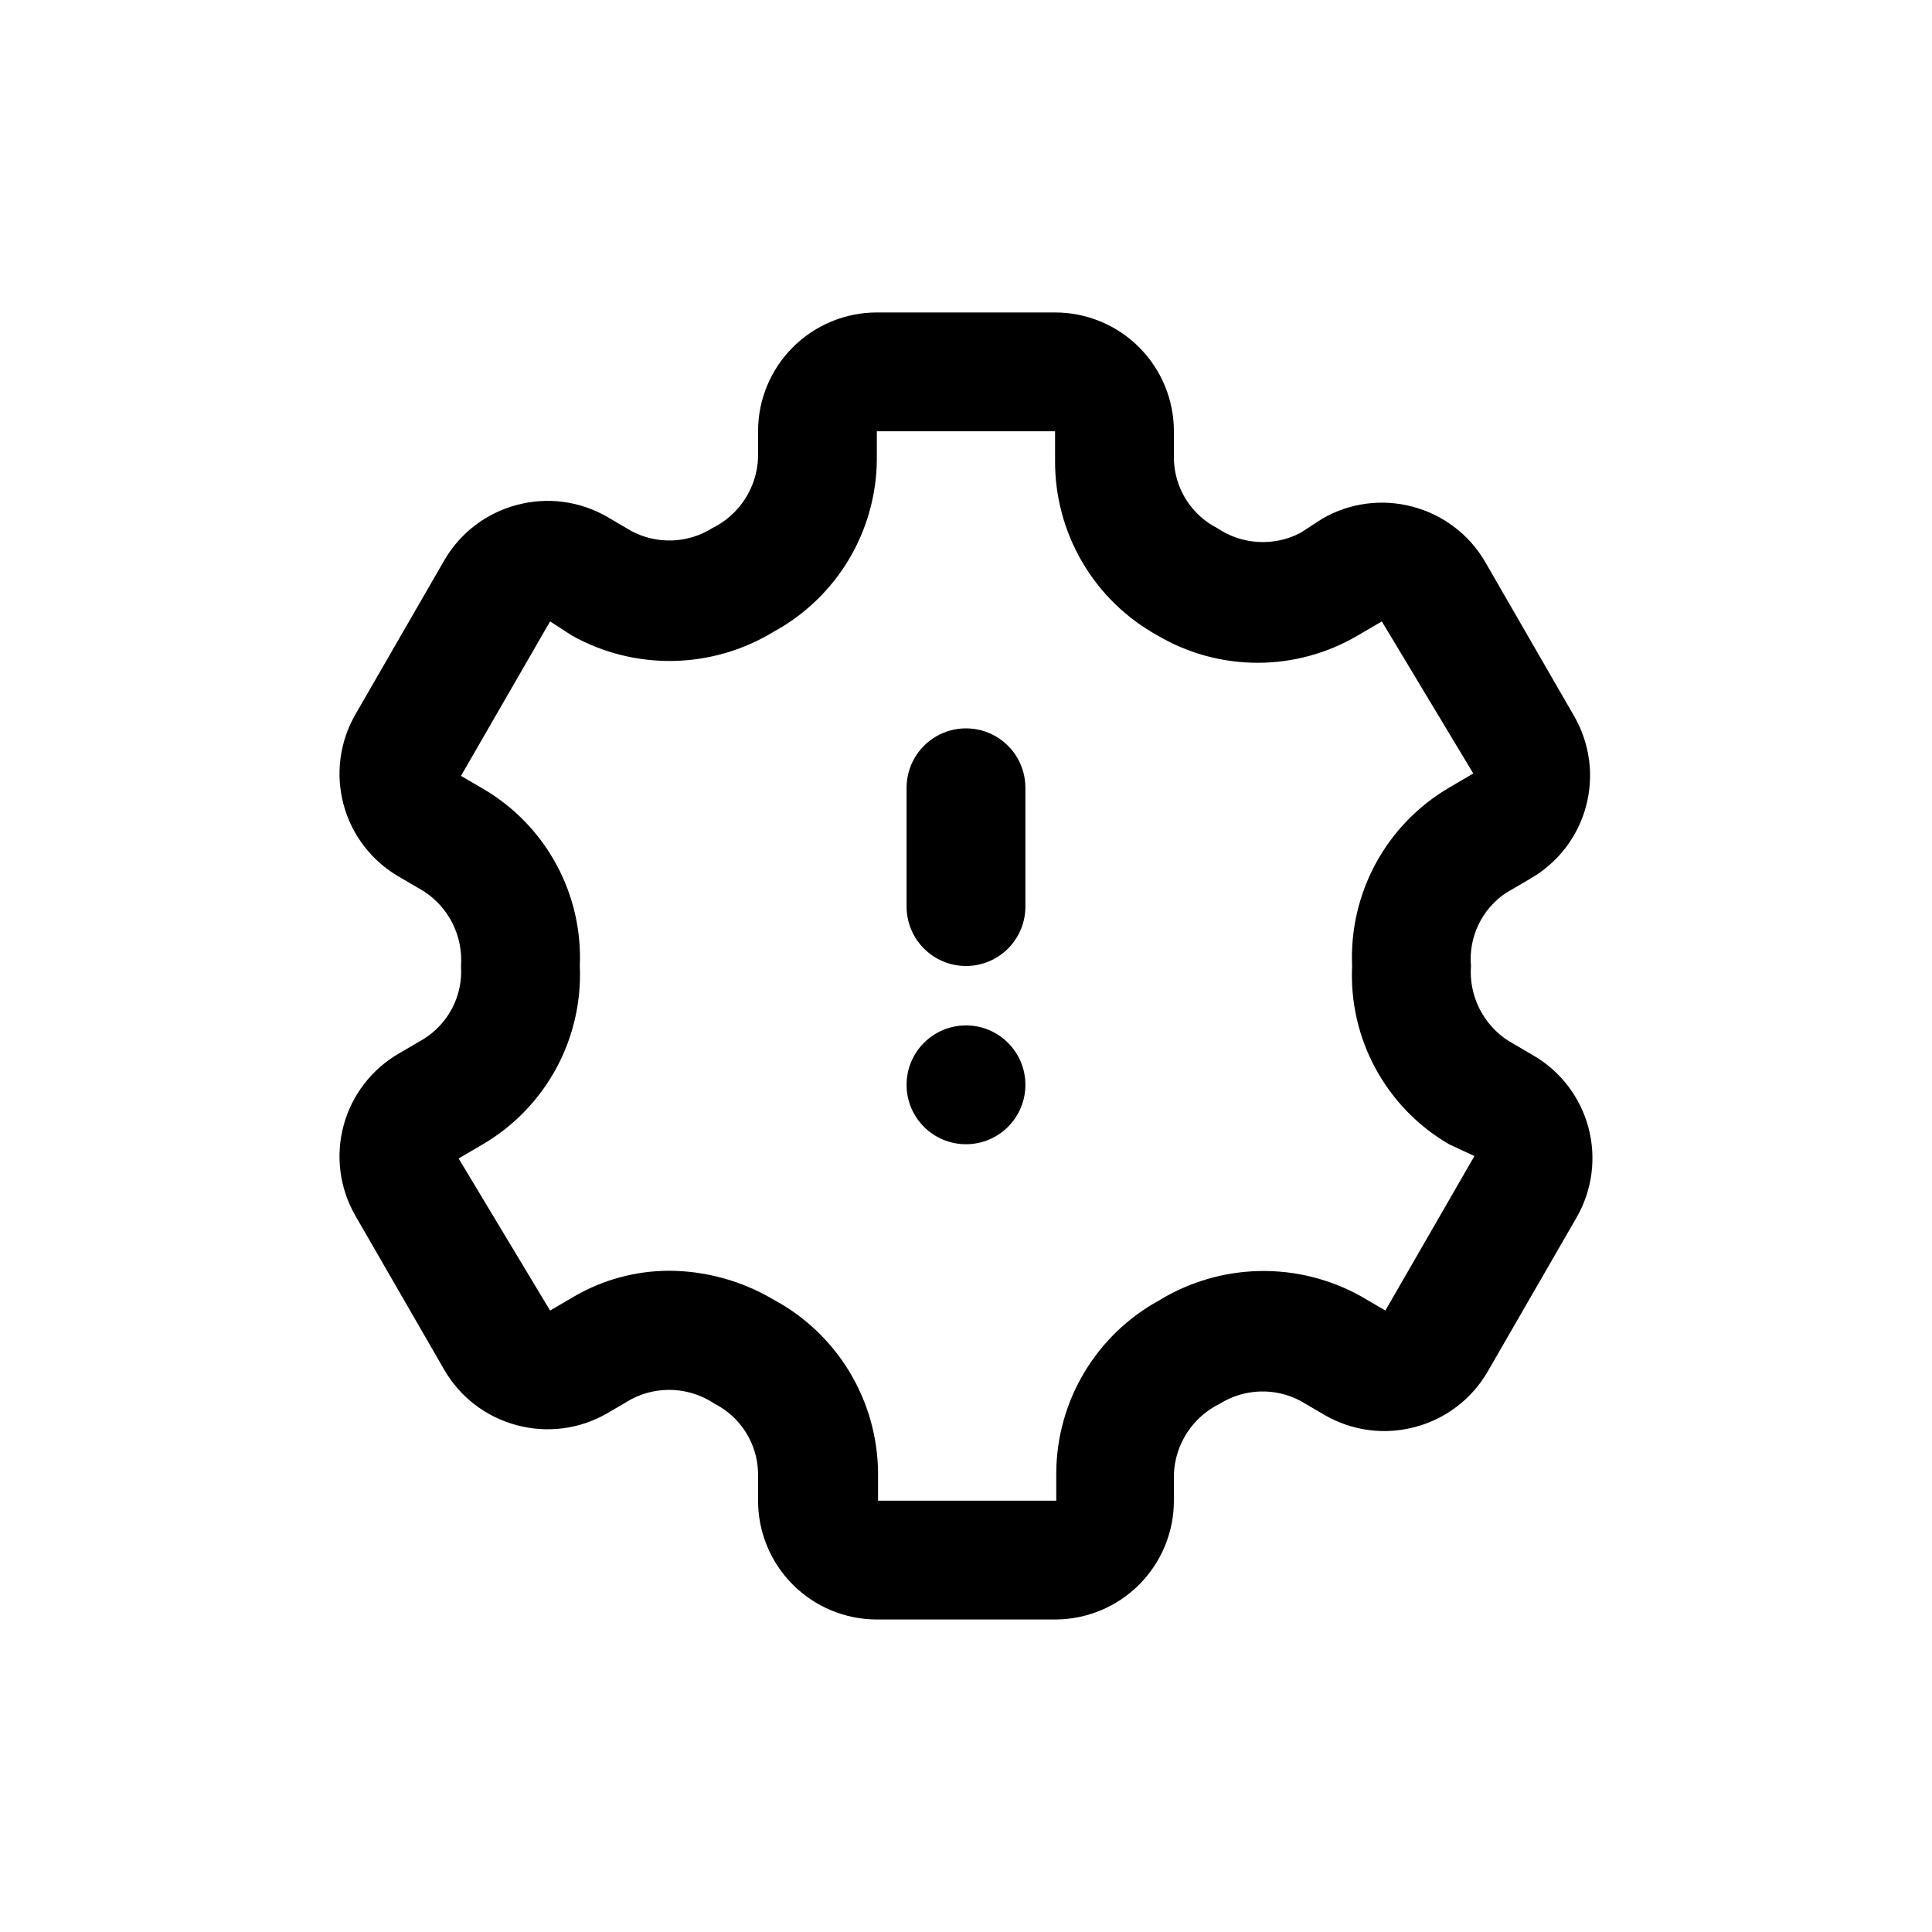 <?xml version="1.0" encoding="UTF-8"?>
<!-- Uploaded to: SVG Repo, www.svgrepo.com, Generator: SVG Repo Mixer Tools -->
<svg fill="#000000" width="800px" height="800px" version="1.1" viewBox="144 144 512 512" xmlns="http://www.w3.org/2000/svg">
 <g>
  <path d="m423.61 573.18h-47.23c-8.352 0-16.359-3.316-22.266-9.223s-9.223-13.914-9.223-22.266v-7.559c-0.121-3.769-1.254-7.438-3.273-10.621-2.023-3.184-4.859-5.769-8.219-7.484-3.223-2.176-6.969-3.441-10.848-3.664-3.879-0.219-7.75 0.609-11.195 2.406l-6.453 3.777c-7.242 4.188-15.855 5.32-23.934 3.148-8.094-2.133-15.004-7.402-19.207-14.641l-23.617-40.934c-4.152-7.246-5.262-15.844-3.074-23.906 2.184-8.059 7.481-14.922 14.727-19.078l6.453-3.777c3.258-2.023 5.902-4.894 7.648-8.305 1.75-3.41 2.535-7.234 2.273-11.059 0.277-3.894-0.492-7.789-2.238-11.281s-4.398-6.445-7.684-8.559l-6.453-3.777c-7.246-4.156-12.543-11.016-14.727-19.078-2.188-8.059-1.078-16.66 3.074-23.902l23.617-40.934v-0.004c4.203-7.238 11.113-12.508 19.207-14.641 8.078-2.172 16.691-1.039 23.934 3.148l6.453 3.777v0.004c3.324 1.758 7.055 2.613 10.812 2.477 3.758-0.141 7.414-1.266 10.598-3.266 3.504-1.723 6.481-4.356 8.613-7.625 2.133-3.269 3.348-7.055 3.512-10.953v-7.086c0-8.352 3.316-16.359 9.223-22.266 5.906-5.902 13.914-9.223 22.266-9.223h47.23c8.352 0 16.363 3.32 22.266 9.223 5.906 5.906 9.223 13.914 9.223 22.266v7.559c0.125 3.769 1.254 7.438 3.277 10.621 2.019 3.184 4.859 5.769 8.219 7.484 3.219 2.176 6.965 3.441 10.844 3.664 3.883 0.223 7.75-0.609 11.195-2.406l5.824-3.777c7.242-4.188 15.855-5.32 23.934-3.148 8.094 2.133 15.004 7.402 19.207 14.641l23.617 40.934v0.004c4.152 7.242 5.262 15.84 3.074 23.902-2.184 8.059-7.481 14.922-14.727 19.078l-6.453 3.777c-3.141 2.102-5.66 5.008-7.293 8.414-1.637 3.406-2.324 7.188-1.996 10.953-0.281 3.891 0.492 7.789 2.234 11.277 1.746 3.492 4.402 6.449 7.684 8.559l6.453 3.777c7.246 4.156 12.543 11.02 14.73 19.078 2.184 8.062 1.078 16.66-3.078 23.906l-23.617 40.934c-4.199 7.238-11.113 12.508-19.207 14.641-8.078 2.172-16.688 1.039-23.93-3.148l-6.453-3.777h-0.004c-3.324-1.762-7.051-2.617-10.812-2.477-3.758 0.137-7.414 1.262-10.598 3.262-3.504 1.723-6.481 4.356-8.613 7.625-2.133 3.269-3.344 7.055-3.512 10.953v7.086c0 8.352-3.316 16.359-9.223 22.266-5.902 5.906-13.914 9.223-22.266 9.223zm-102.34-92.418c9.691 0.031 19.203 2.637 27.555 7.559 8.328 4.434 15.309 11.027 20.211 19.086 4.902 8.062 7.547 17.293 7.656 26.727v7.559h47.23v-7.559c0.086-9.32 2.652-18.449 7.441-26.445 4.789-8 11.621-14.574 19.797-19.055 8.023-4.914 17.207-7.606 26.613-7.797 9.406-0.195 18.695 2.117 26.914 6.695l6.453 3.777 31.488-54.633-7.871 13.699-6.769-3.148c-8.188-4.769-14.91-11.699-19.438-20.027-4.523-8.328-6.676-17.738-6.223-27.203-0.418-9.465 1.75-18.859 6.269-27.184 4.523-8.32 11.227-15.254 19.391-20.051l6.453-3.777-24.242-40.305-6.453 3.777h-0.004c-8.02 4.707-17.148 7.188-26.449 7.188-9.297 0-18.43-2.481-26.449-7.188-8.328-4.582-15.258-11.332-20.055-19.539s-7.277-17.559-7.184-27.062v-7.559h-47.23v7.559c-0.086 9.32-2.656 18.449-7.441 26.449-4.789 7.996-11.621 14.574-19.797 19.051-8.023 4.914-17.207 7.606-26.613 7.797-9.406 0.195-18.695-2.117-26.914-6.695l-5.828-3.777-23.617 40.934 6.453 3.777h0.004c7.977 4.805 14.508 11.664 18.914 19.867 4.406 8.199 6.519 17.438 6.121 26.738 0.418 9.461-1.75 18.855-6.273 27.18-4.523 8.32-11.227 15.254-19.391 20.051l-6.453 3.777 24.242 40.305 6.453-3.777h0.004c7.606-4.41 16.238-6.742 25.031-6.769z"/>
  <path d="m400 400c-4.176 0-8.18-1.66-11.133-4.613-2.953-2.953-4.613-6.957-4.613-11.133v-31.488c0-5.625 3-10.82 7.871-13.633s10.875-2.812 15.746 0 7.871 8.008 7.871 13.633v31.488c0 4.176-1.66 8.18-4.609 11.133-2.953 2.953-6.957 4.613-11.133 4.613z"/>
  <path d="m415.74 431.49c0 8.695-7.047 15.742-15.742 15.742s-15.746-7.047-15.746-15.742c0-8.695 7.051-15.746 15.746-15.746s15.742 7.051 15.742 15.746"/>
 </g>
</svg>
